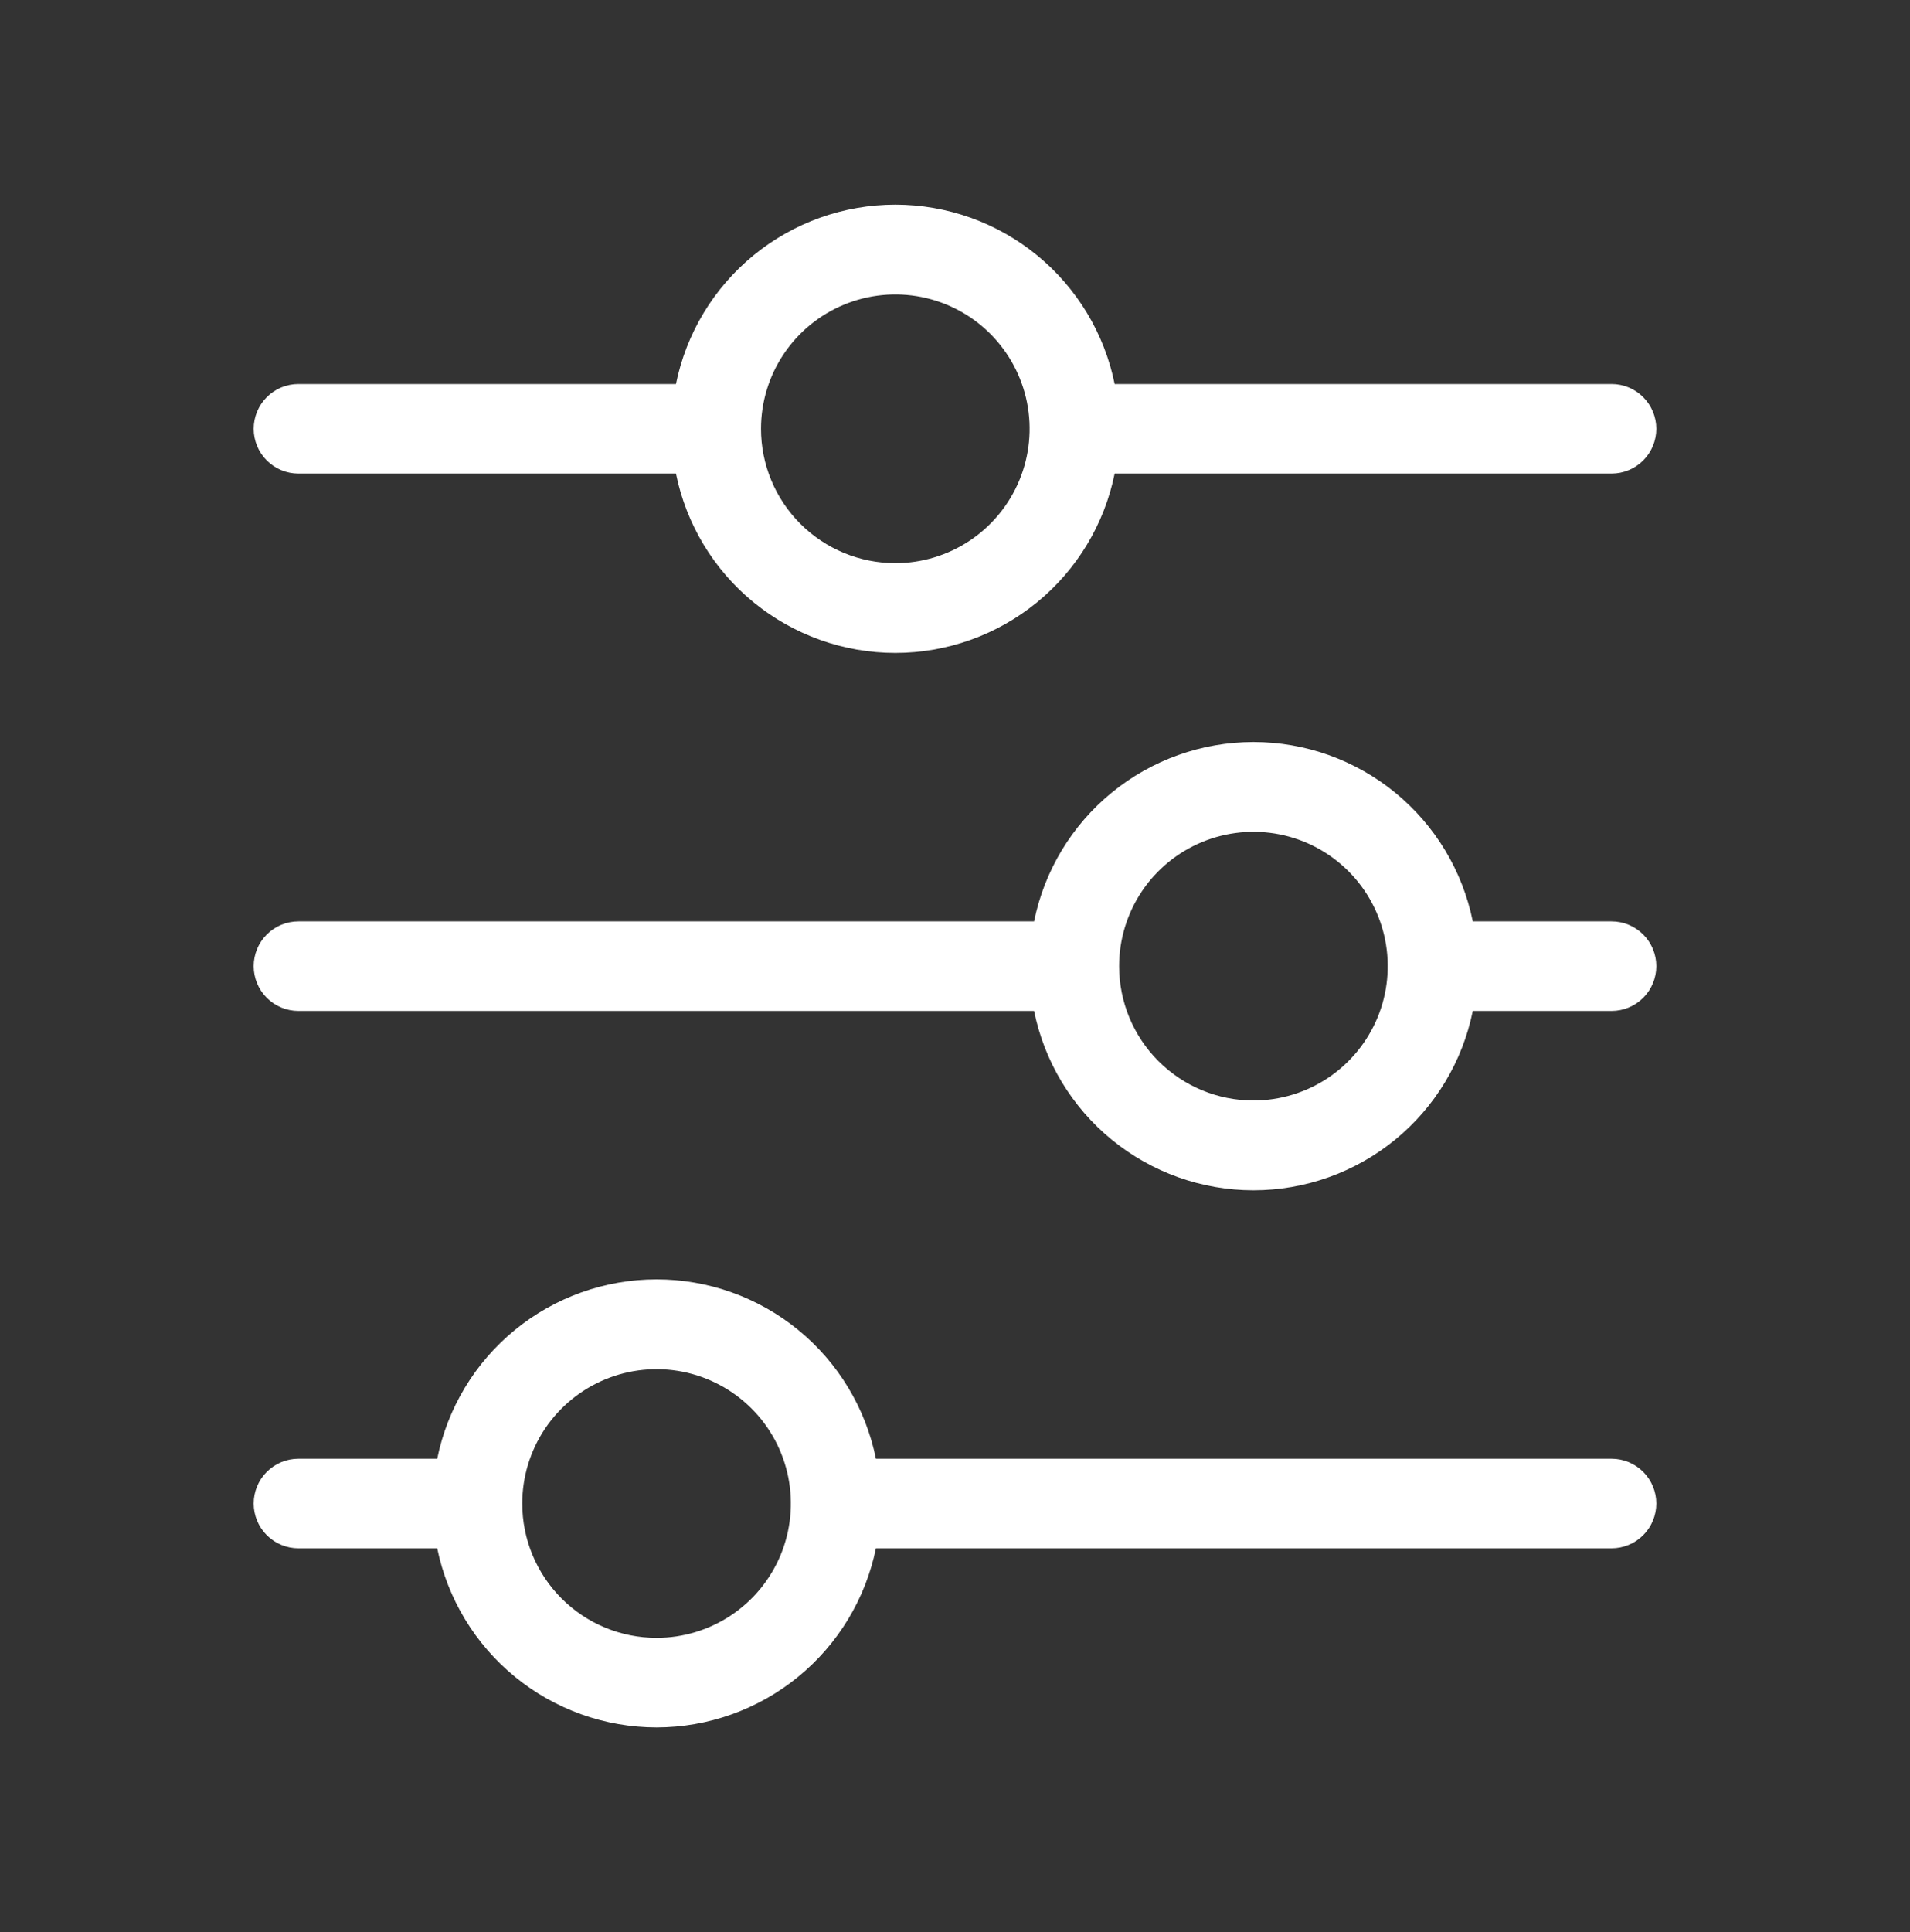 <svg width="88" height="89" viewBox="0 0 88 89" fill="none" xmlns="http://www.w3.org/2000/svg">
<rect x="0" y="0" width="88" height="89" fill="#333333" stroke="none"/>
<path d="M51.356 21.813L74.25 21.813C74.797 21.813 75.322 21.595 75.708 21.209C76.095 20.822 76.312 20.297 76.312 19.75C76.312 19.203 76.095 18.678 75.708 18.292C75.322 17.905 74.797 17.688 74.25 17.688L51.356 17.688C50.883 15.356 49.618 13.261 47.776 11.755C45.934 10.25 43.629 9.427 41.25 9.427C38.871 9.427 36.566 10.25 34.724 11.755C32.882 13.261 31.617 15.356 31.144 17.688L13.75 17.688C13.203 17.688 12.678 17.905 12.292 18.292C11.905 18.678 11.688 19.203 11.688 19.75C11.688 20.297 11.905 20.822 12.292 21.209C12.678 21.595 13.203 21.813 13.75 21.813L31.144 21.813C31.617 24.144 32.882 26.24 34.724 27.745C36.566 29.25 38.871 30.073 41.25 30.073C43.629 30.073 45.934 29.25 47.776 27.745C49.618 26.24 50.883 24.144 51.356 21.813ZM35.062 19.75C35.062 18.526 35.425 17.33 36.105 16.312C36.785 15.295 37.752 14.502 38.882 14.034C40.013 13.565 41.257 13.443 42.457 13.681C43.657 13.92 44.76 14.509 45.625 15.375C46.491 16.24 47.08 17.343 47.319 18.543C47.557 19.743 47.435 20.987 46.967 22.118C46.498 23.249 45.705 24.215 44.688 24.895C43.67 25.575 42.474 25.938 41.25 25.938C39.609 25.938 38.035 25.286 36.875 24.125C35.714 22.965 35.062 21.391 35.062 19.75ZM67.856 46.563L74.25 46.563C74.797 46.563 75.322 46.345 75.708 45.959C76.095 45.572 76.312 45.047 76.312 44.5C76.312 43.953 76.095 43.428 75.708 43.042C75.322 42.655 74.797 42.438 74.25 42.438L67.856 42.438C67.383 40.106 66.118 38.011 64.276 36.505C62.434 35 60.129 34.177 57.75 34.177C55.371 34.177 53.066 35 51.224 36.505C49.382 38.011 48.117 40.106 47.644 42.438L13.75 42.438C13.203 42.438 12.678 42.655 12.292 43.042C11.905 43.428 11.688 43.953 11.688 44.5C11.688 45.047 11.905 45.572 12.292 45.959C12.678 46.345 13.203 46.563 13.75 46.563L47.644 46.563C48.117 48.894 49.382 50.99 51.224 52.495C53.066 54.001 55.371 54.823 57.75 54.823C60.129 54.823 62.434 54.001 64.276 52.495C66.118 50.99 67.383 48.894 67.856 46.563ZM51.562 44.5C51.562 43.276 51.925 42.08 52.605 41.062C53.285 40.045 54.252 39.252 55.382 38.784C56.513 38.315 57.757 38.193 58.957 38.431C60.157 38.67 61.26 39.26 62.125 40.125C62.991 40.99 63.58 42.093 63.819 43.293C64.057 44.493 63.935 45.737 63.467 46.868C62.998 47.999 62.205 48.965 61.188 49.645C60.17 50.325 58.974 50.688 57.75 50.688C56.109 50.688 54.535 50.036 53.375 48.875C52.214 47.715 51.562 46.141 51.562 44.5ZM30.25 79.563C32.627 79.56 34.929 78.738 36.77 77.235C38.611 75.732 39.878 73.64 40.356 71.313L74.25 71.313C74.797 71.313 75.322 71.095 75.708 70.709C76.095 70.322 76.312 69.797 76.312 69.25C76.312 68.703 76.095 68.178 75.708 67.792C75.322 67.405 74.797 67.188 74.25 67.188L40.356 67.188C39.883 64.856 38.618 62.761 36.776 61.255C34.934 59.75 32.629 58.927 30.25 58.927C27.871 58.927 25.566 59.75 23.724 61.255C21.882 62.761 20.617 64.856 20.144 67.188L13.75 67.188C13.203 67.188 12.678 67.405 12.292 67.792C11.905 68.178 11.688 68.703 11.688 69.25C11.688 69.797 11.905 70.322 12.292 70.709C12.678 71.095 13.203 71.313 13.75 71.313L20.144 71.313C20.622 73.64 21.889 75.732 23.73 77.235C25.571 78.738 27.873 79.56 30.25 79.563ZM24.062 69.25C24.062 68.026 24.425 66.83 25.105 65.812C25.785 64.795 26.752 64.002 27.882 63.534C29.013 63.065 30.257 62.943 31.457 63.181C32.657 63.42 33.76 64.01 34.625 64.875C35.491 65.74 36.08 66.843 36.319 68.043C36.557 69.243 36.435 70.487 35.967 71.618C35.498 72.749 34.705 73.715 33.688 74.395C32.67 75.075 31.474 75.438 30.25 75.438C28.609 75.438 27.035 74.786 25.875 73.625C24.714 72.465 24.062 70.891 24.062 69.25Z" fill="white"/>
</svg>
